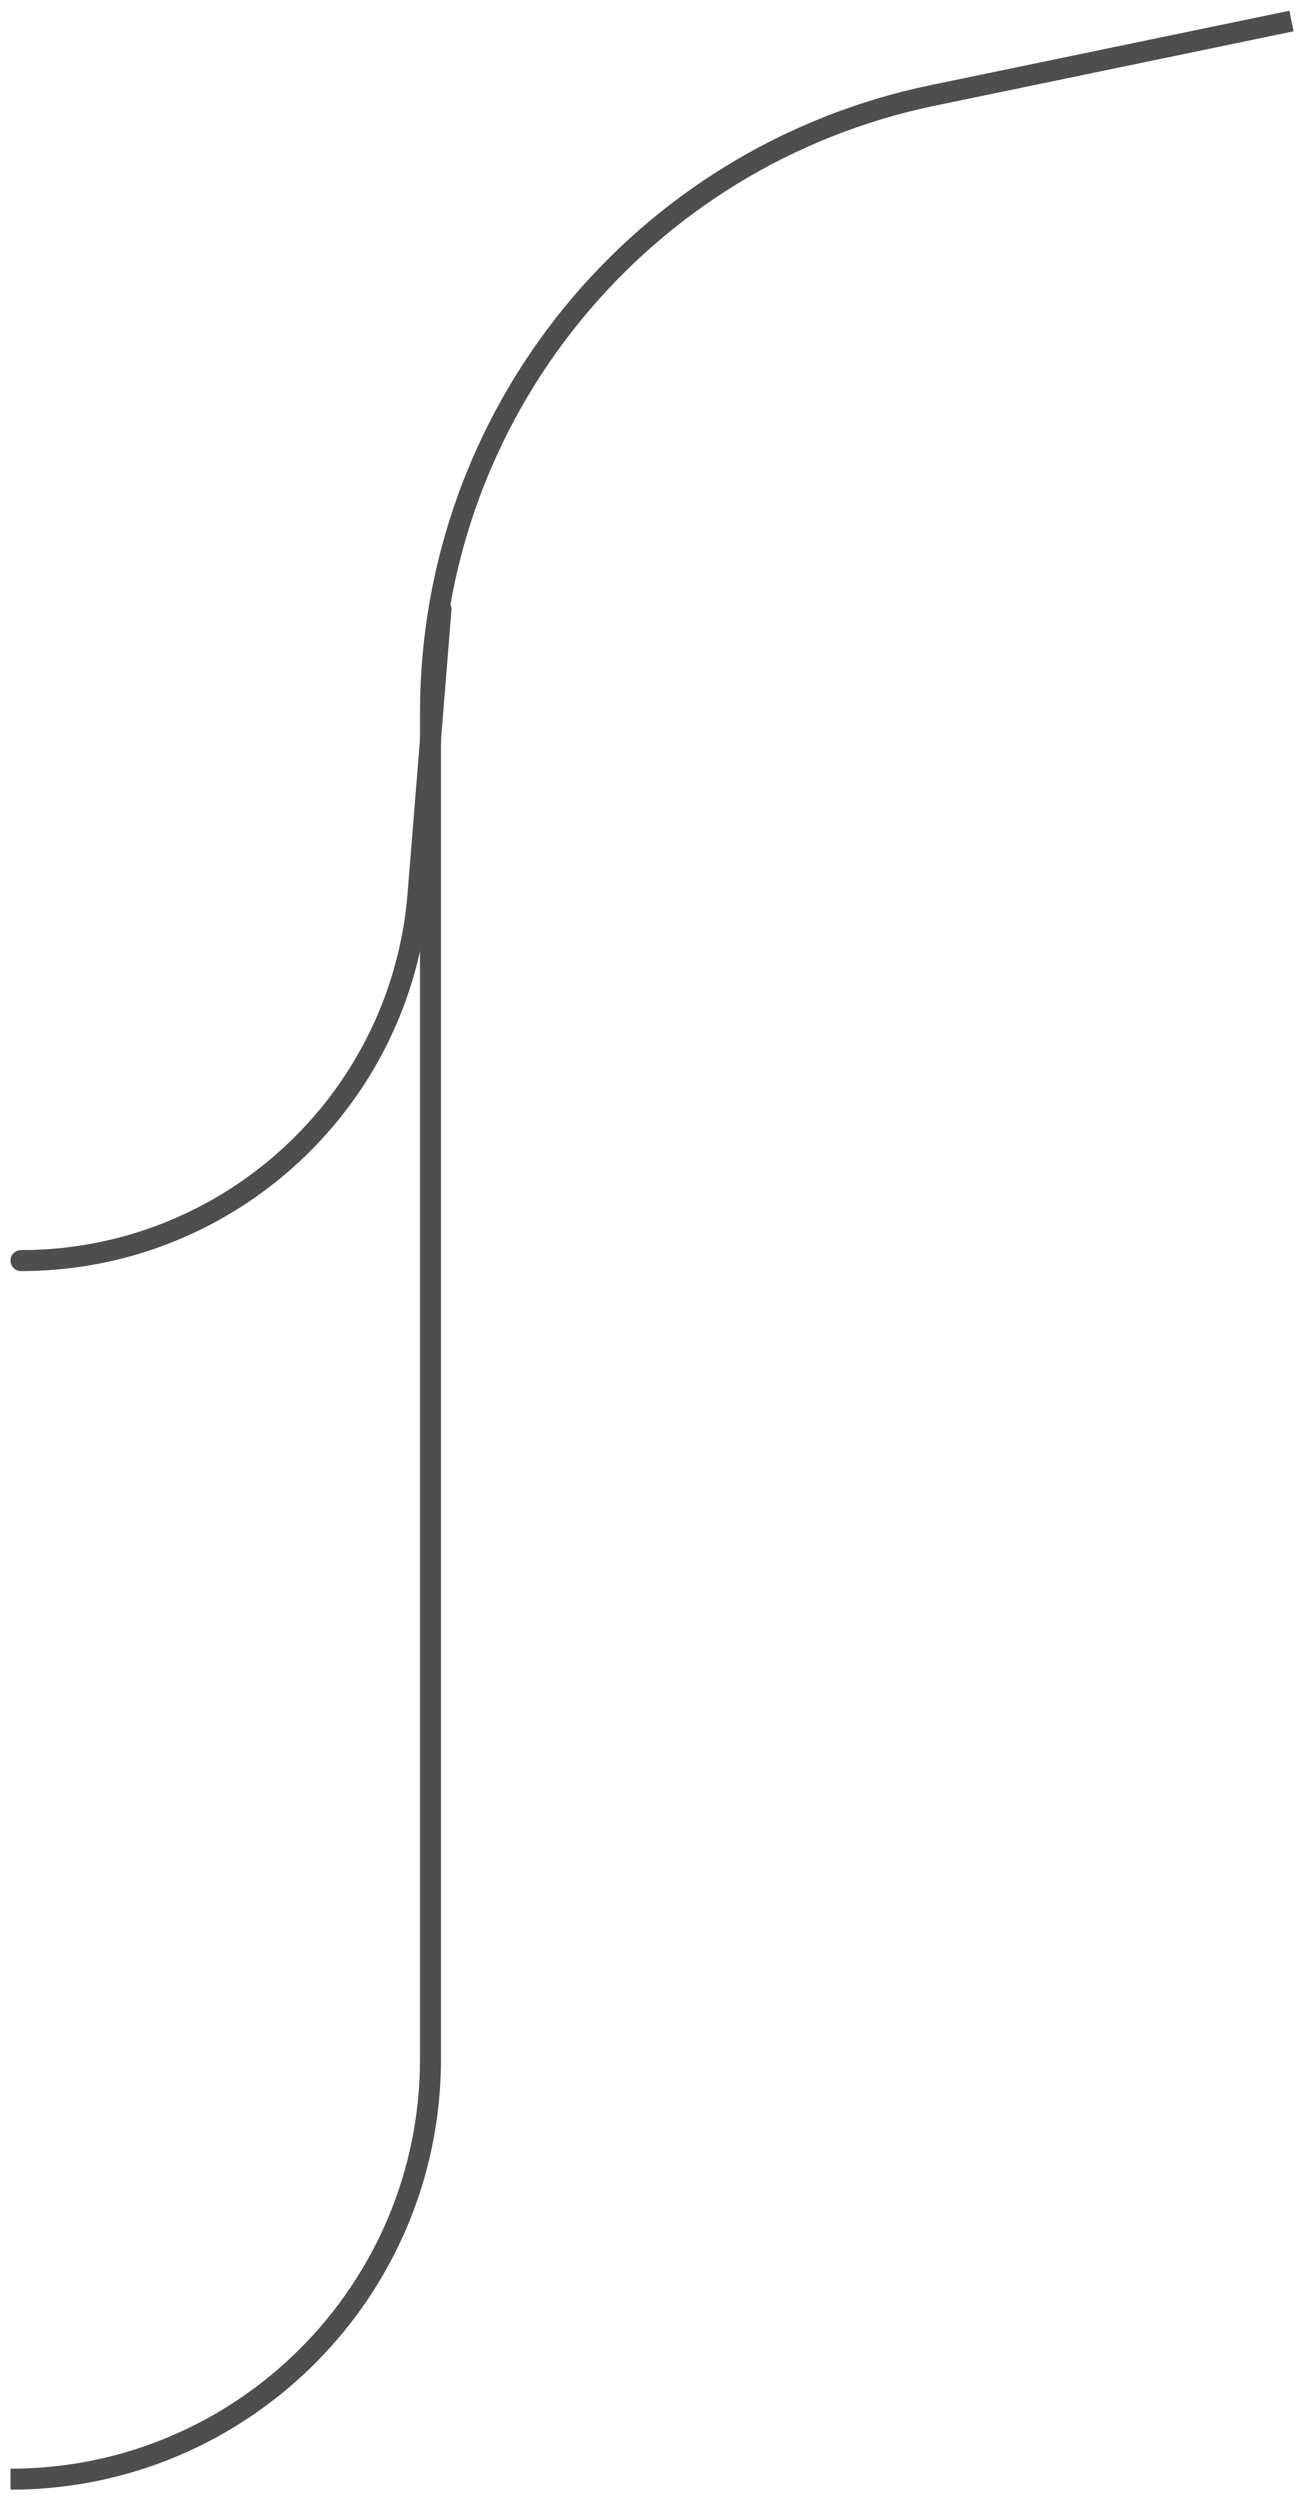 <?xml version="1.0" encoding="UTF-8"?> <svg xmlns="http://www.w3.org/2000/svg" width="62" height="119" viewBox="0 0 62 119" fill="none"><path d="M61.5 1L44.41 4.543C30.485 7.43 20.5 19.697 20.5 33.918L20.5 98C20.5 109.046 11.546 118 0.5 118V118" stroke="#4E4E4E"></path><path d="M21 29L19.907 42.557C19.112 52.409 10.885 60 1 60V60" stroke="#4E4E4E" stroke-linecap="round"></path></svg> 